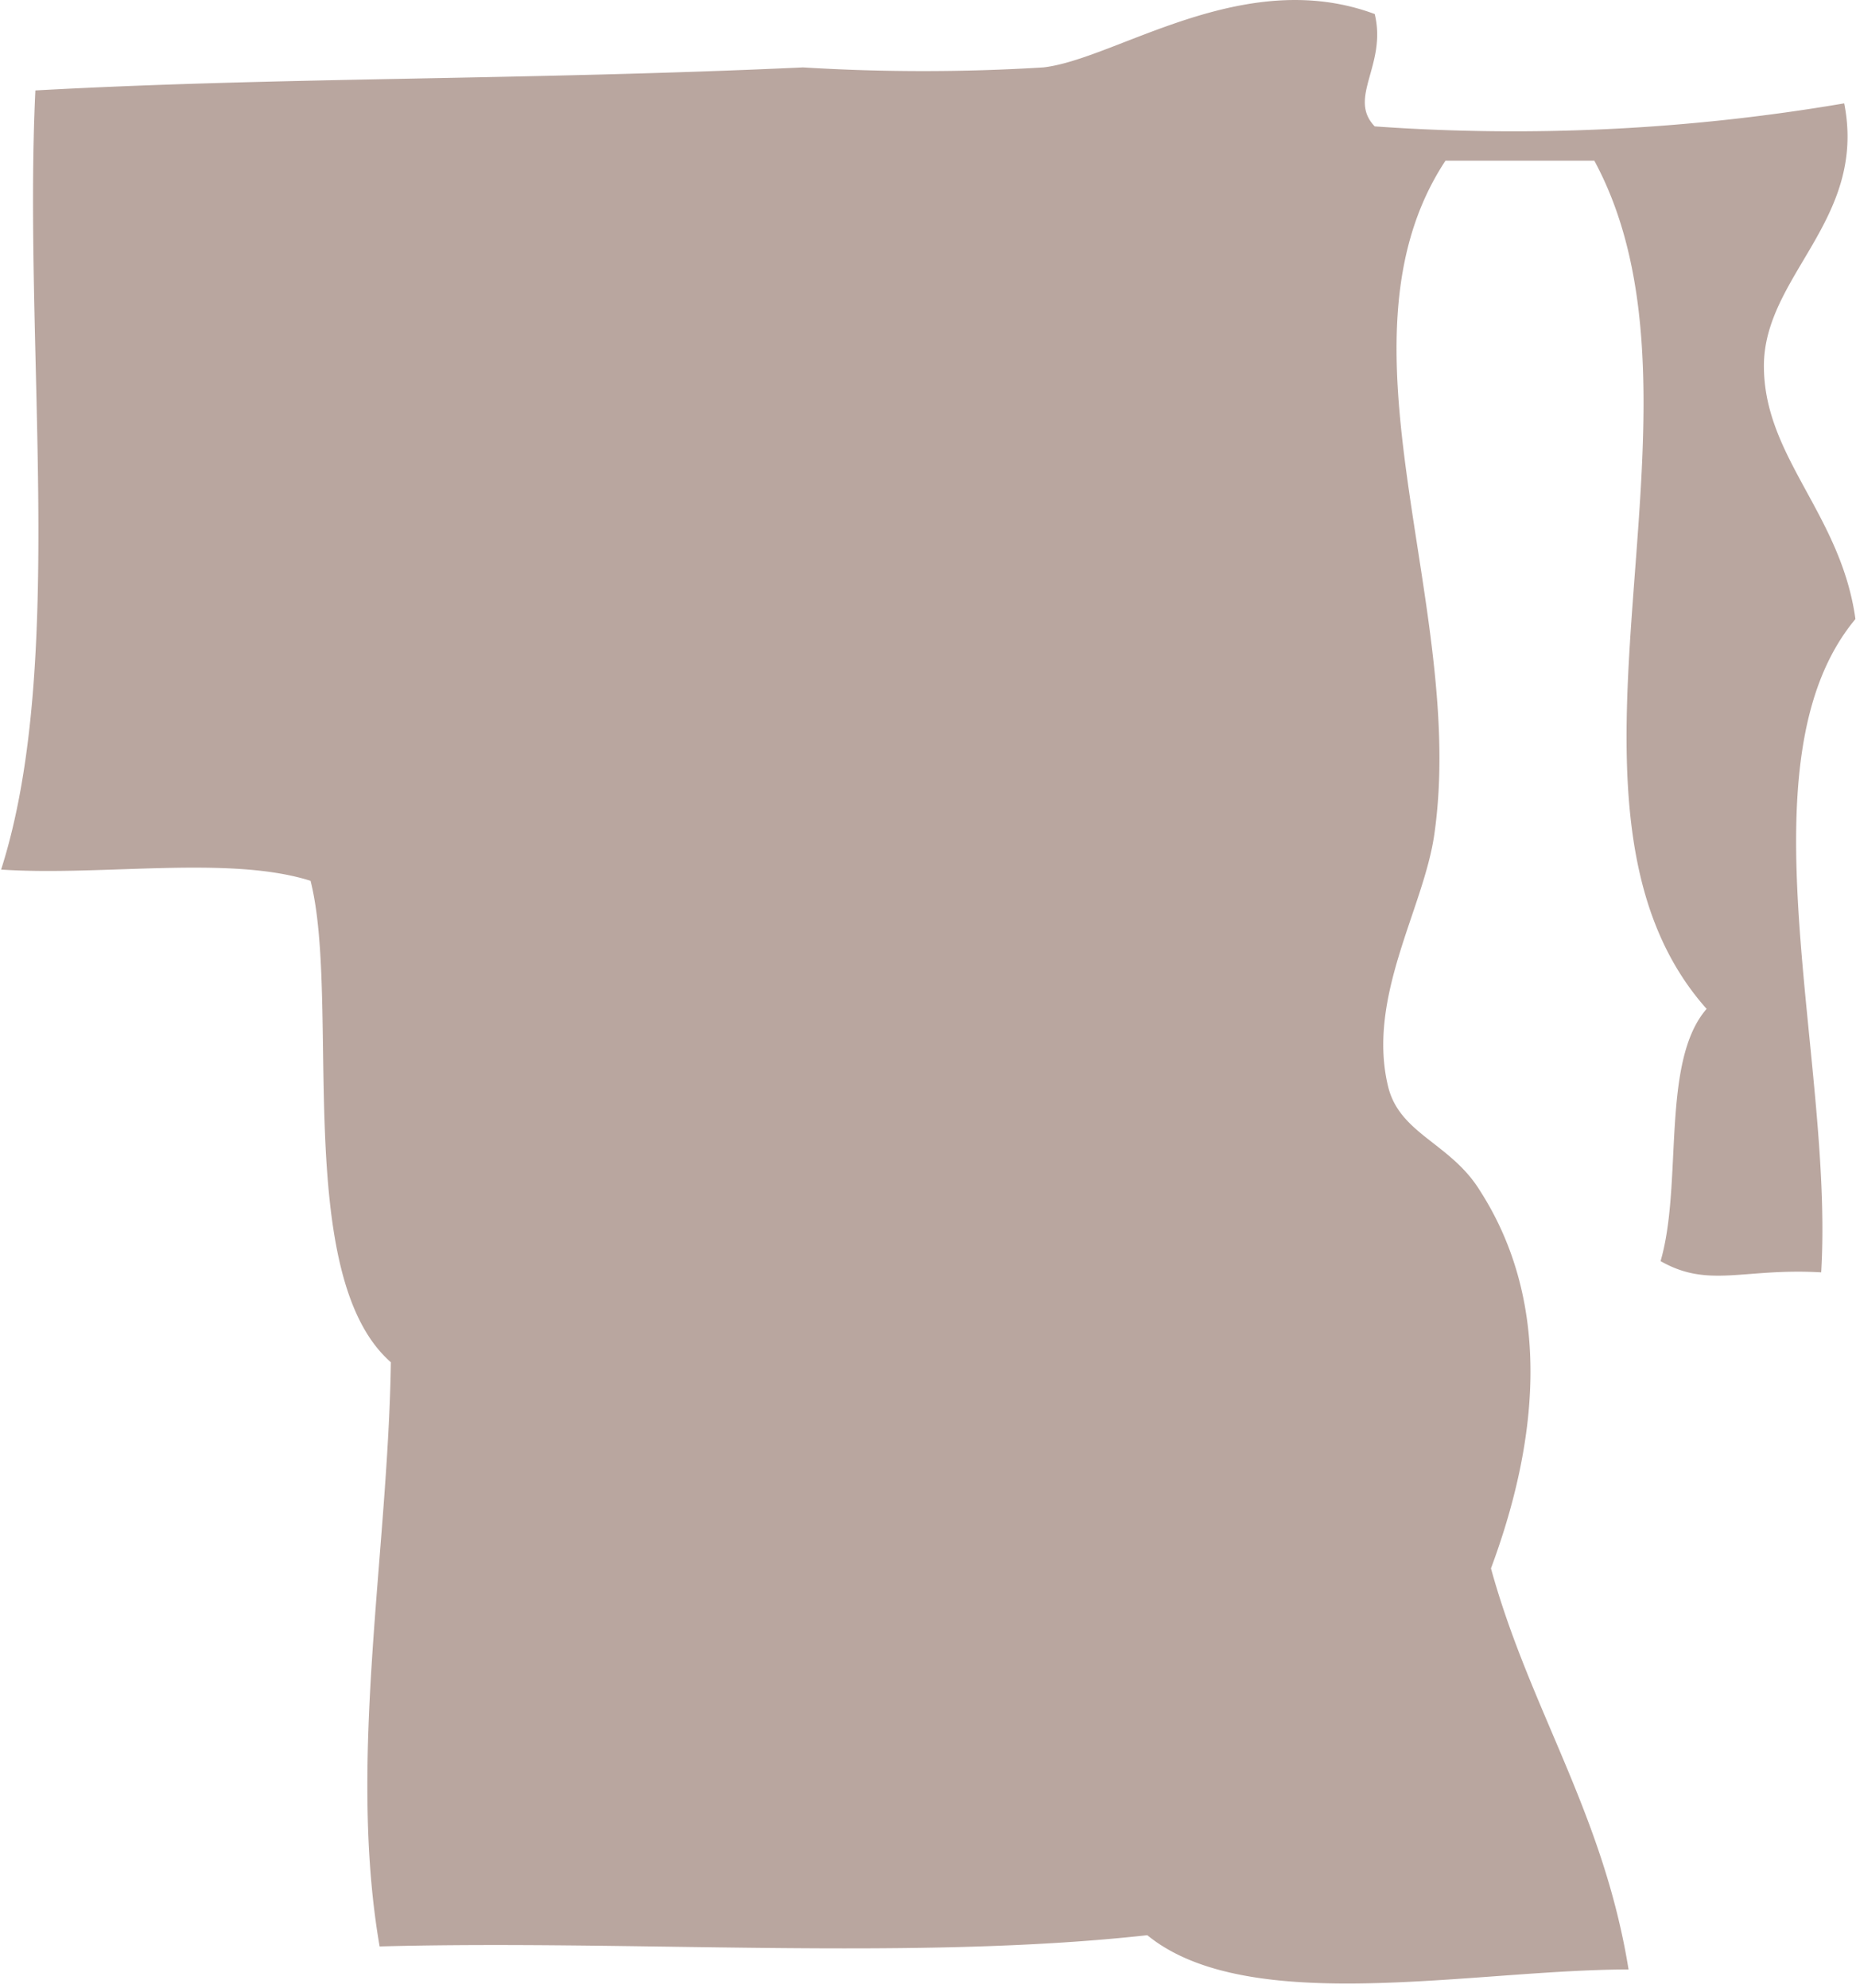 <svg id="Layer_1" data-name="Layer 1" xmlns="http://www.w3.org/2000/svg" viewBox="0 0 33.05 35.39"><defs><style>.cls-1{opacity:0.75;}.cls-2{fill:#a1887f;fill-rule:evenodd;}</style></defs><title>Near South Side</title><g id="Map"><g id="City" class="cls-1"><g id="Central"><path class="cls-2" d="M383.71,245.2c0.22,0.91-.49,1.49,0,2a35,35,0,0,0,8.36-.41c0.41,2.08-1.44,3.07-1.43,4.69s1.37,2.62,1.63,4.49c-2.1,2.52-.38,7.82-0.61,11.63-1.39-.08-2,0.29-2.86-0.2,0.4-1.37,0-3.55.82-4.49-3.23-3.63.39-10.68-2-15.1h-2.65c-2.13,3.23.39,7.93-.2,12-0.19,1.32-1.21,2.9-.82,4.49,0.21,0.84,1.11,1,1.63,1.84,1.34,2.08,1,4.58.2,6.73,0.69,2.51,2,4.35,2.45,7.14-2.76,0-6.77.86-8.57-.61-4.17.46-9.17,0.08-13.67,0.2-0.57-3.3.15-7,.2-10.4-1.76-1.54-.89-6.44-1.43-8.57-1.45-.46-3.72-0.08-5.51-0.2,1.17-3.66.39-9.27,0.61-13.87,4.36-.24,8.69-0.18,13.67-0.41a35,35,0,0,0,4.28,0C379.11,246,381.37,244.33,383.71,245.2Z" transform="translate(-359.23 -244.95)"/></g></g></g></svg>